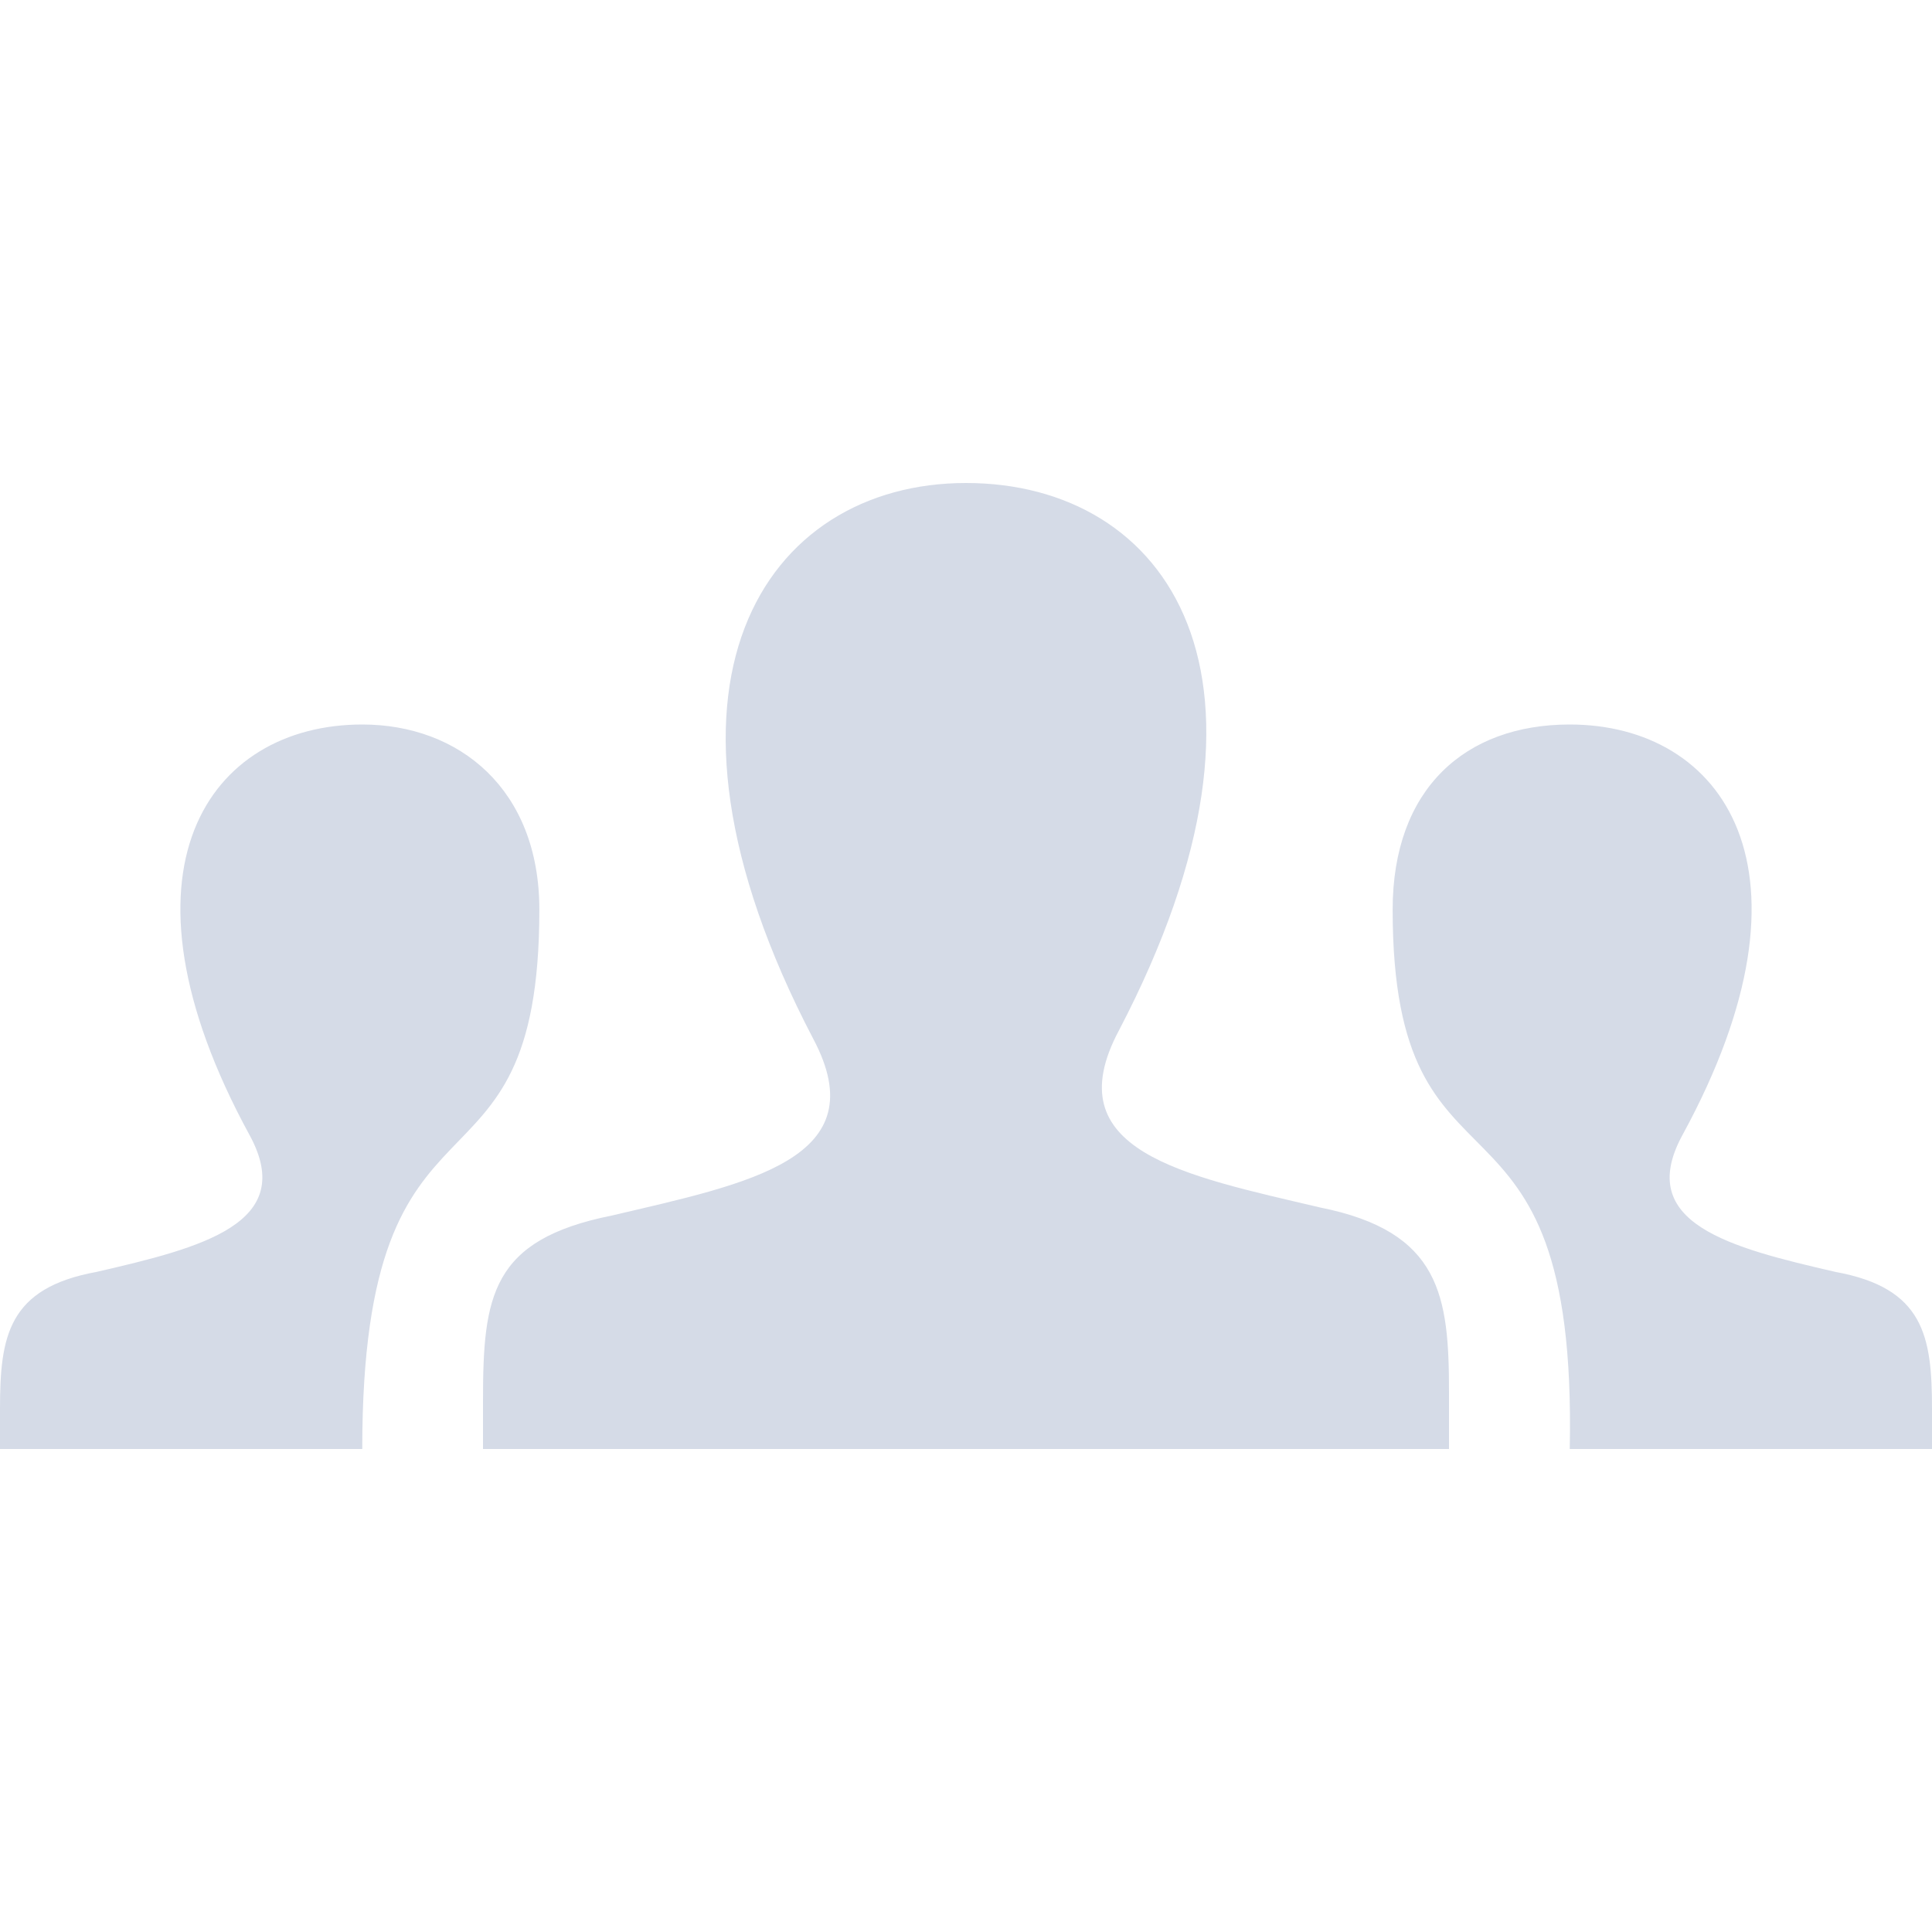 <?xml version="1.0" encoding="utf-8"?>
<!-- Generator: Adobe Illustrator 21.1.0, SVG Export Plug-In . SVG Version: 6.00 Build 0)  -->
<svg version="1.1" id="Layer_1" xmlns="http://www.w3.org/2000/svg" xmlns:xlink="http://www.w3.org/1999/xlink" x="0px" y="0px"
	 viewBox="0 0 24 24" style="enable-background:new 0 0 24 24;" xml:space="preserve">
<style type="text/css">
	.st0{fill:#D5DBE7;}
</style>
<path class="st0" d="M18,18H6l0-0.6c0-1.3,0.1-2,1.6-2.3c1.7-0.4,3.3-0.7,2.5-2.2C7.8,8.5,9.5,6,12,6c2.5,0,4.2,2.4,1.9,6.8
	c-0.8,1.5,0.8,1.8,2.5,2.2c1.5,0.3,1.6,1.1,1.6,2.3C18,17.4,18,18,18,18z M22.8,15.8c-1.3-0.3-2.5-0.6-1.9-1.7
	c1.8-3.3,0.5-5.1-1.4-5.1c-1.3,0-2.2,0.8-2.2,2.3c0,3.9,2.3,1.8,2.2,6.7H24l0-0.5C24,16.6,23.9,16,22.8,15.8z M0,18h4.5
	c0-4.9,2.2-2.8,2.2-6.7c0-1.5-1-2.3-2.2-2.3c-1.9,0-3.2,1.8-1.4,5.1c0.6,1.1-0.6,1.4-1.9,1.7C0.1,16,0,16.6,0,17.5C0,17.5,0,18,0,18
	z"/>
</svg>
